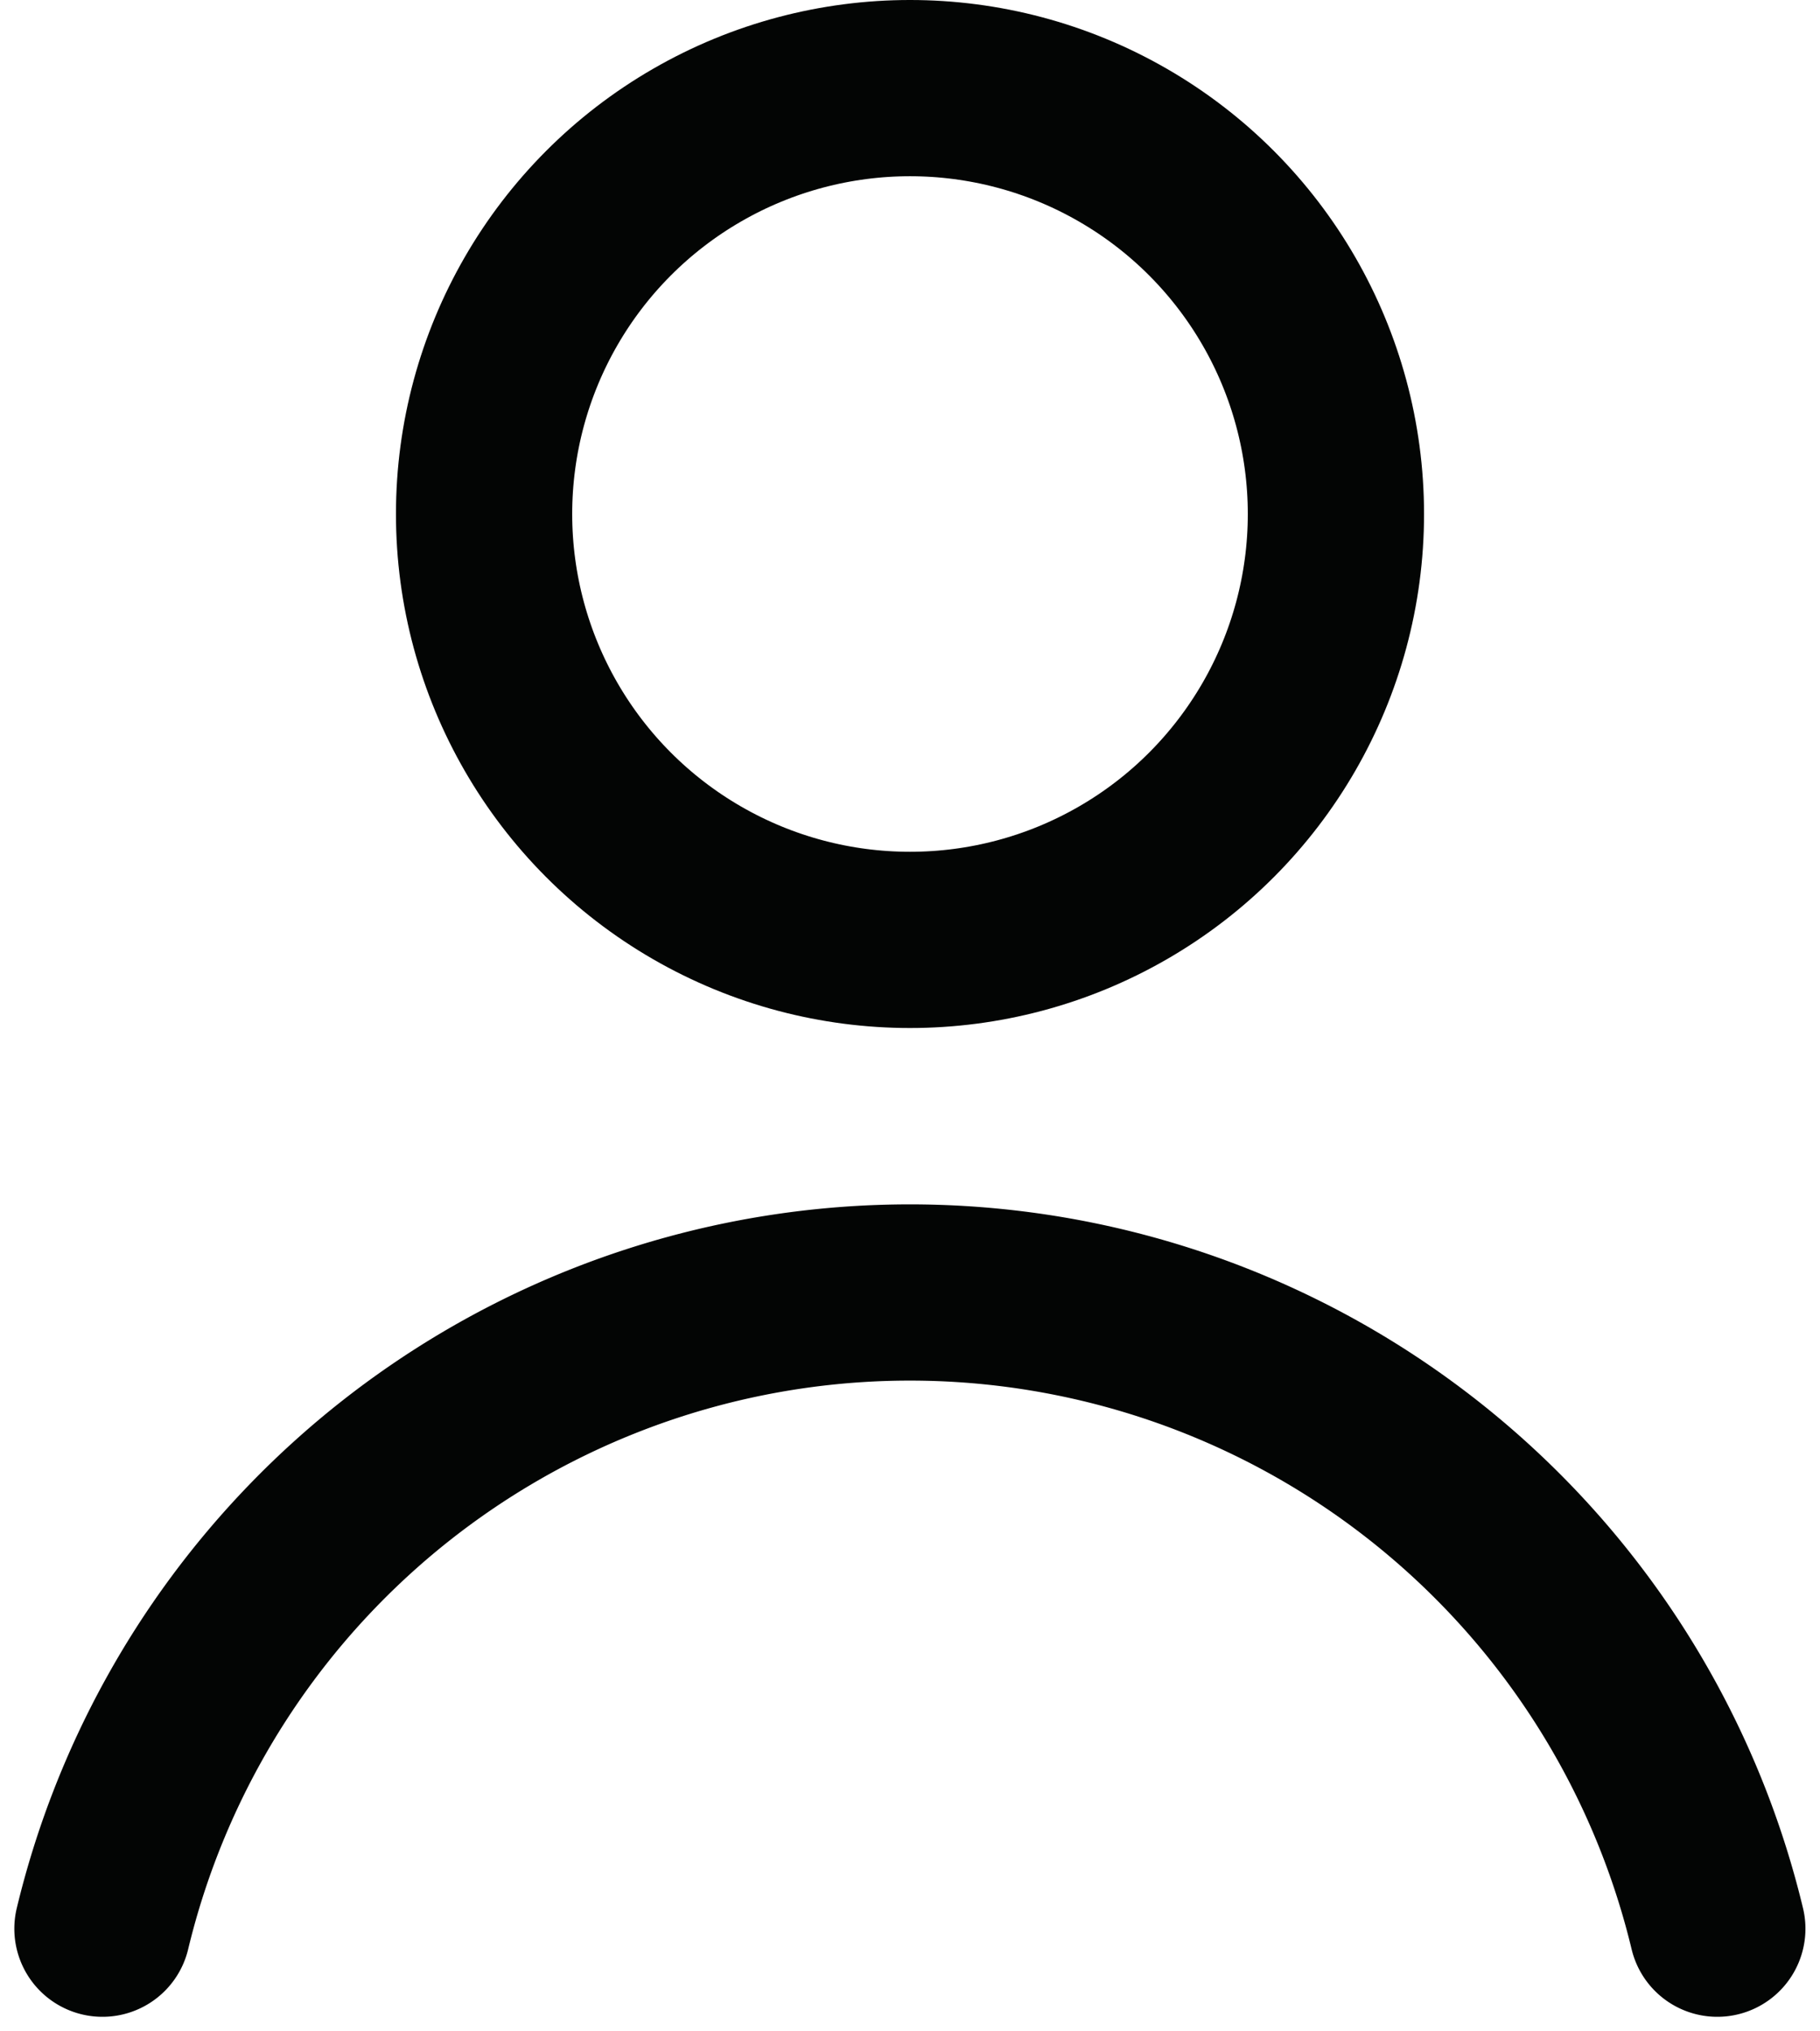<svg xmlns="http://www.w3.org/2000/svg" width="15.49" height="17.289" viewBox="0 0 15.49 17.289">
  <g id="그룹_448" data-name="그룹 448" transform="translate(-1514.127 -181.5)">
    <g id="그룹_447" data-name="그룹 447" transform="translate(3 23.438)">
      <g id="그룹_446" data-name="그룹 446" transform="translate(35 -33.188)">
        <g id="그룹_445" data-name="그룹 445" transform="translate(965.143 -144.417)">
          <circle id="타원_15" data-name="타원 15" cx="3.625" cy="3.625" r="3.625" transform="translate(515.104 336.417)" fill="none" stroke="#030504" stroke-linecap="round" stroke-miterlimit="10" stroke-width="1.5"/>
          <path id="패스_244" data-name="패스 244" d="M525.6,352.083a7.068,7.068,0,0,0-13.744,0" fill="none" stroke="#030504" stroke-linecap="round" stroke-miterlimit="10" stroke-width="1.5"/>
        </g>
      </g>
    </g>
  </g>
</svg>
